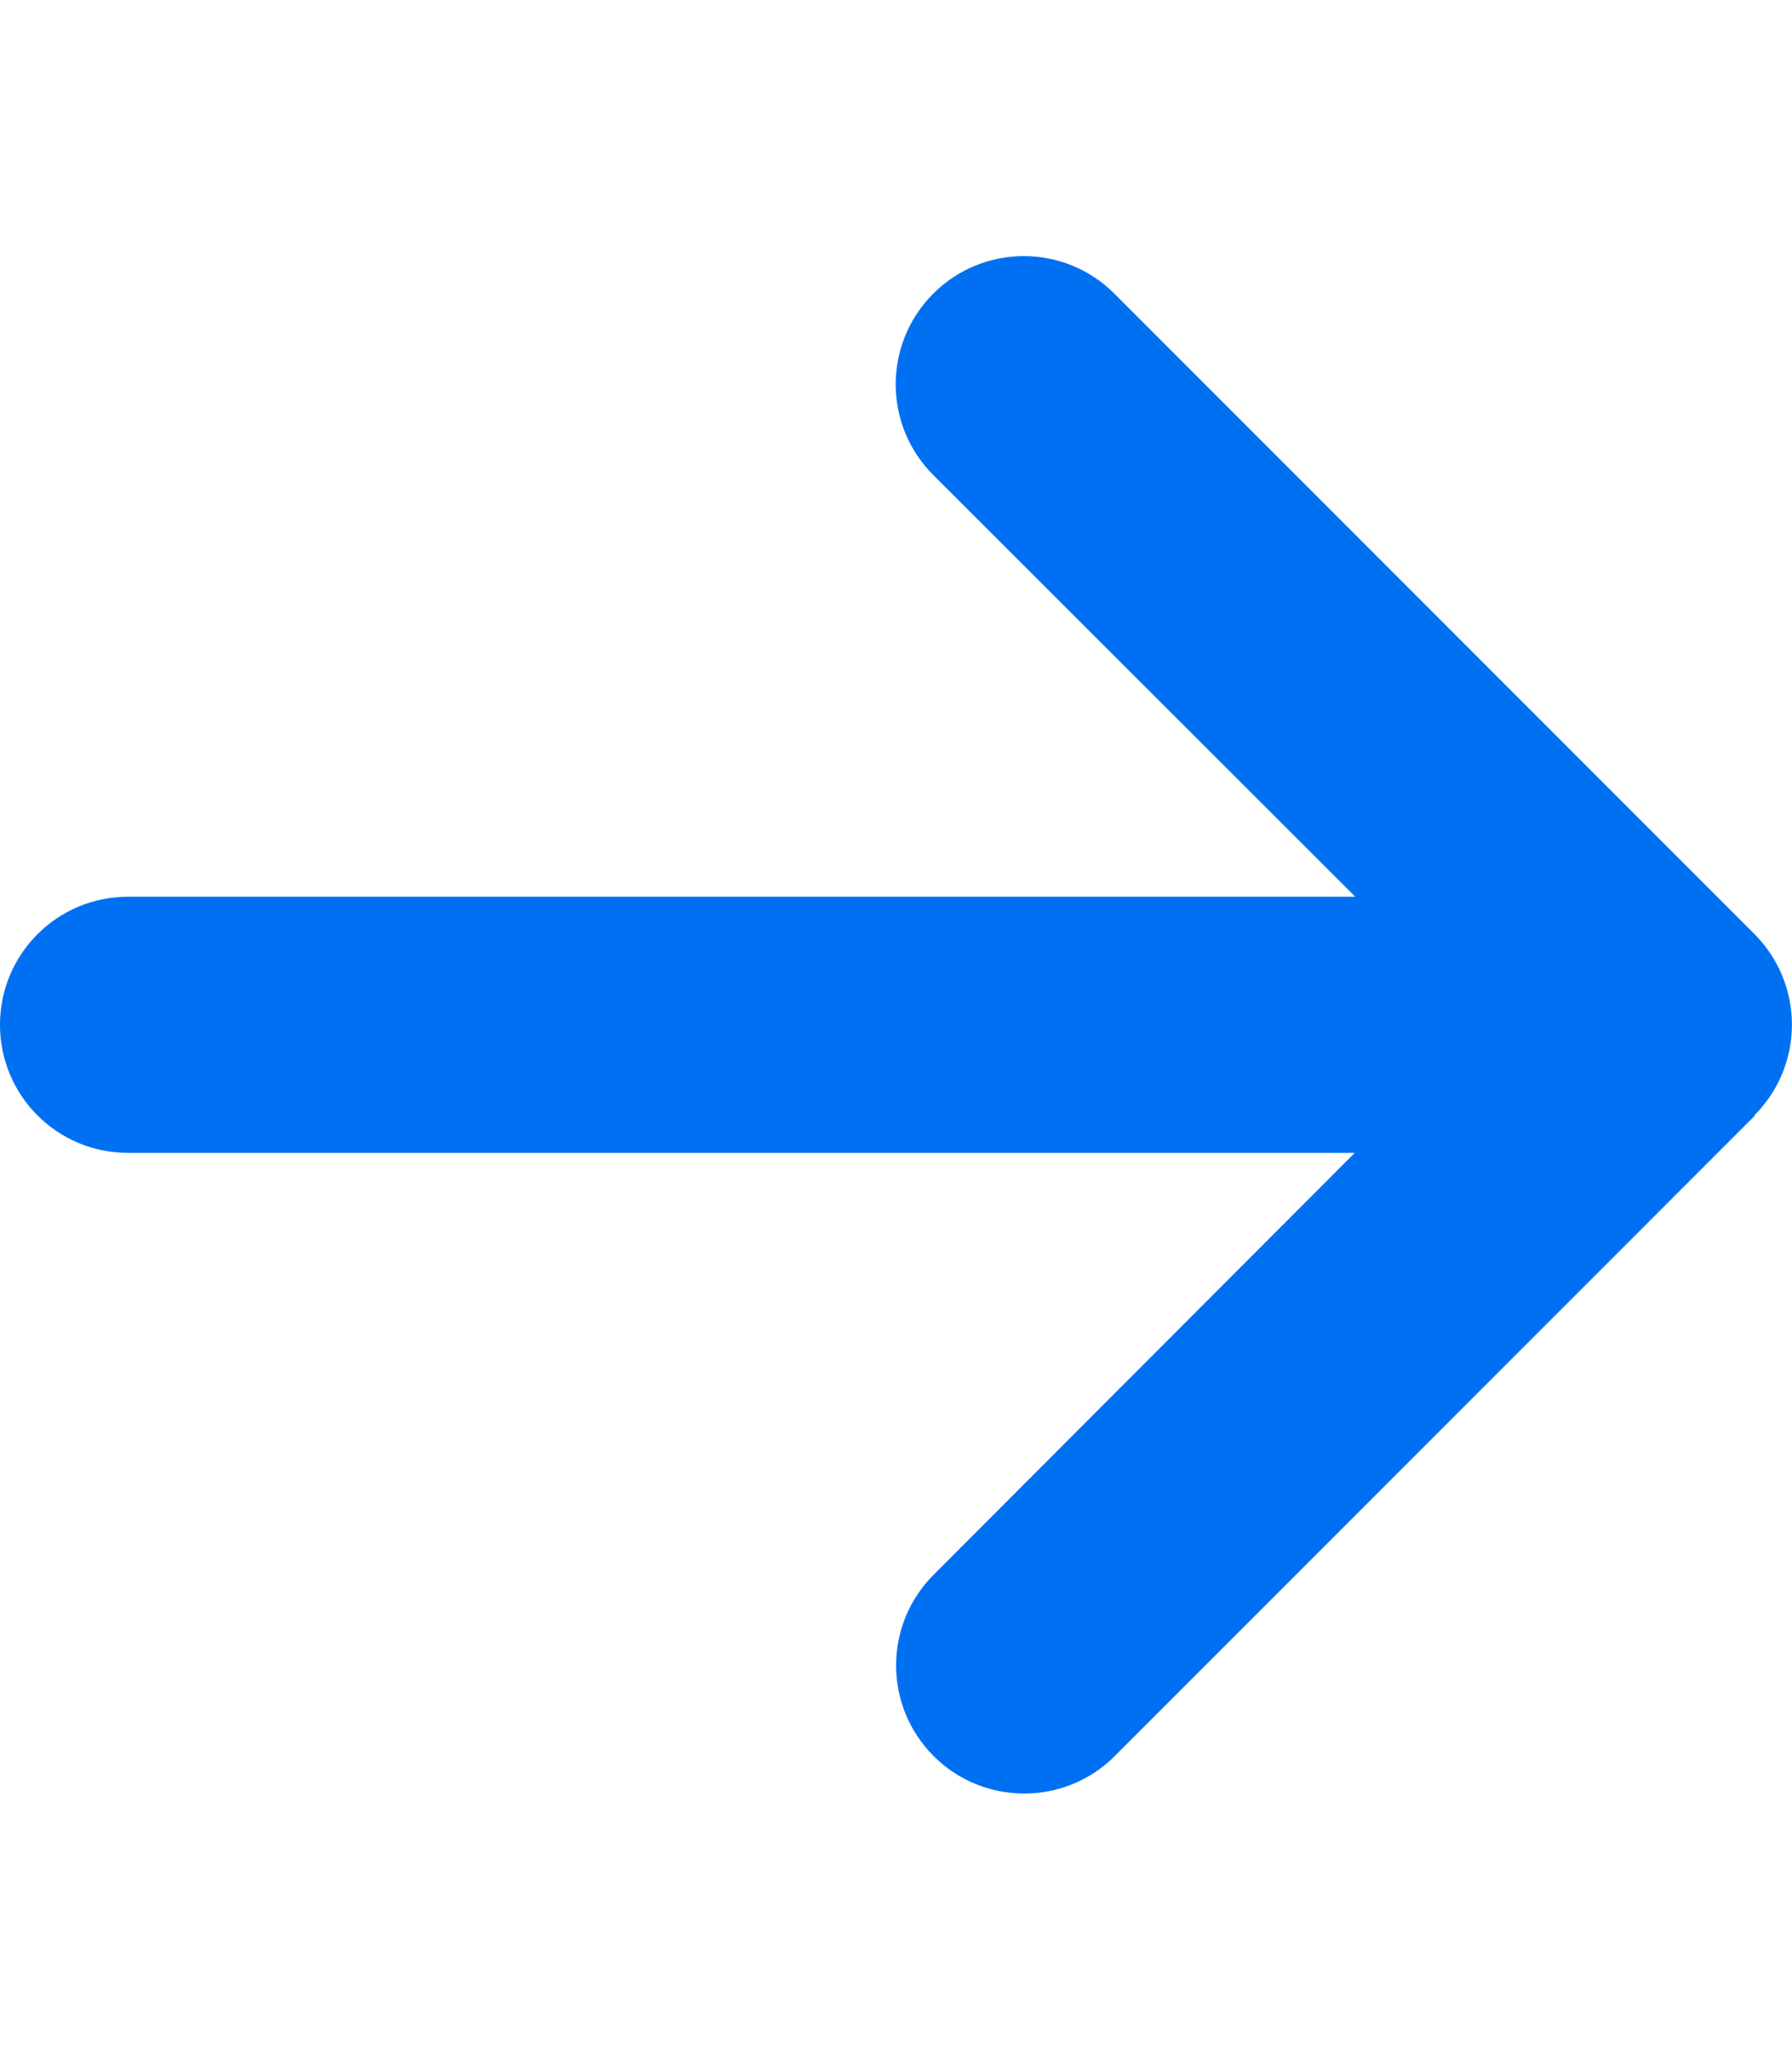 <svg width="14" height="16" viewBox="0 0 14 16" fill="none" xmlns="http://www.w3.org/2000/svg">
<path d="M13.706 8.709C14.097 8.318 14.097 7.684 13.706 7.293L8.706 2.293C8.316 1.902 7.681 1.902 7.291 2.293C6.9 2.684 6.9 3.318 7.291 3.709L10.588 7.002H1C0.447 7.002 0 7.449 0 8.002C0 8.555 0.447 9.002 1 9.002H10.584L7.294 12.296C6.903 12.687 6.903 13.321 7.294 13.712C7.684 14.102 8.319 14.102 8.709 13.712L13.709 8.712L13.706 8.709" fill="#0070F3"/>
</svg>
